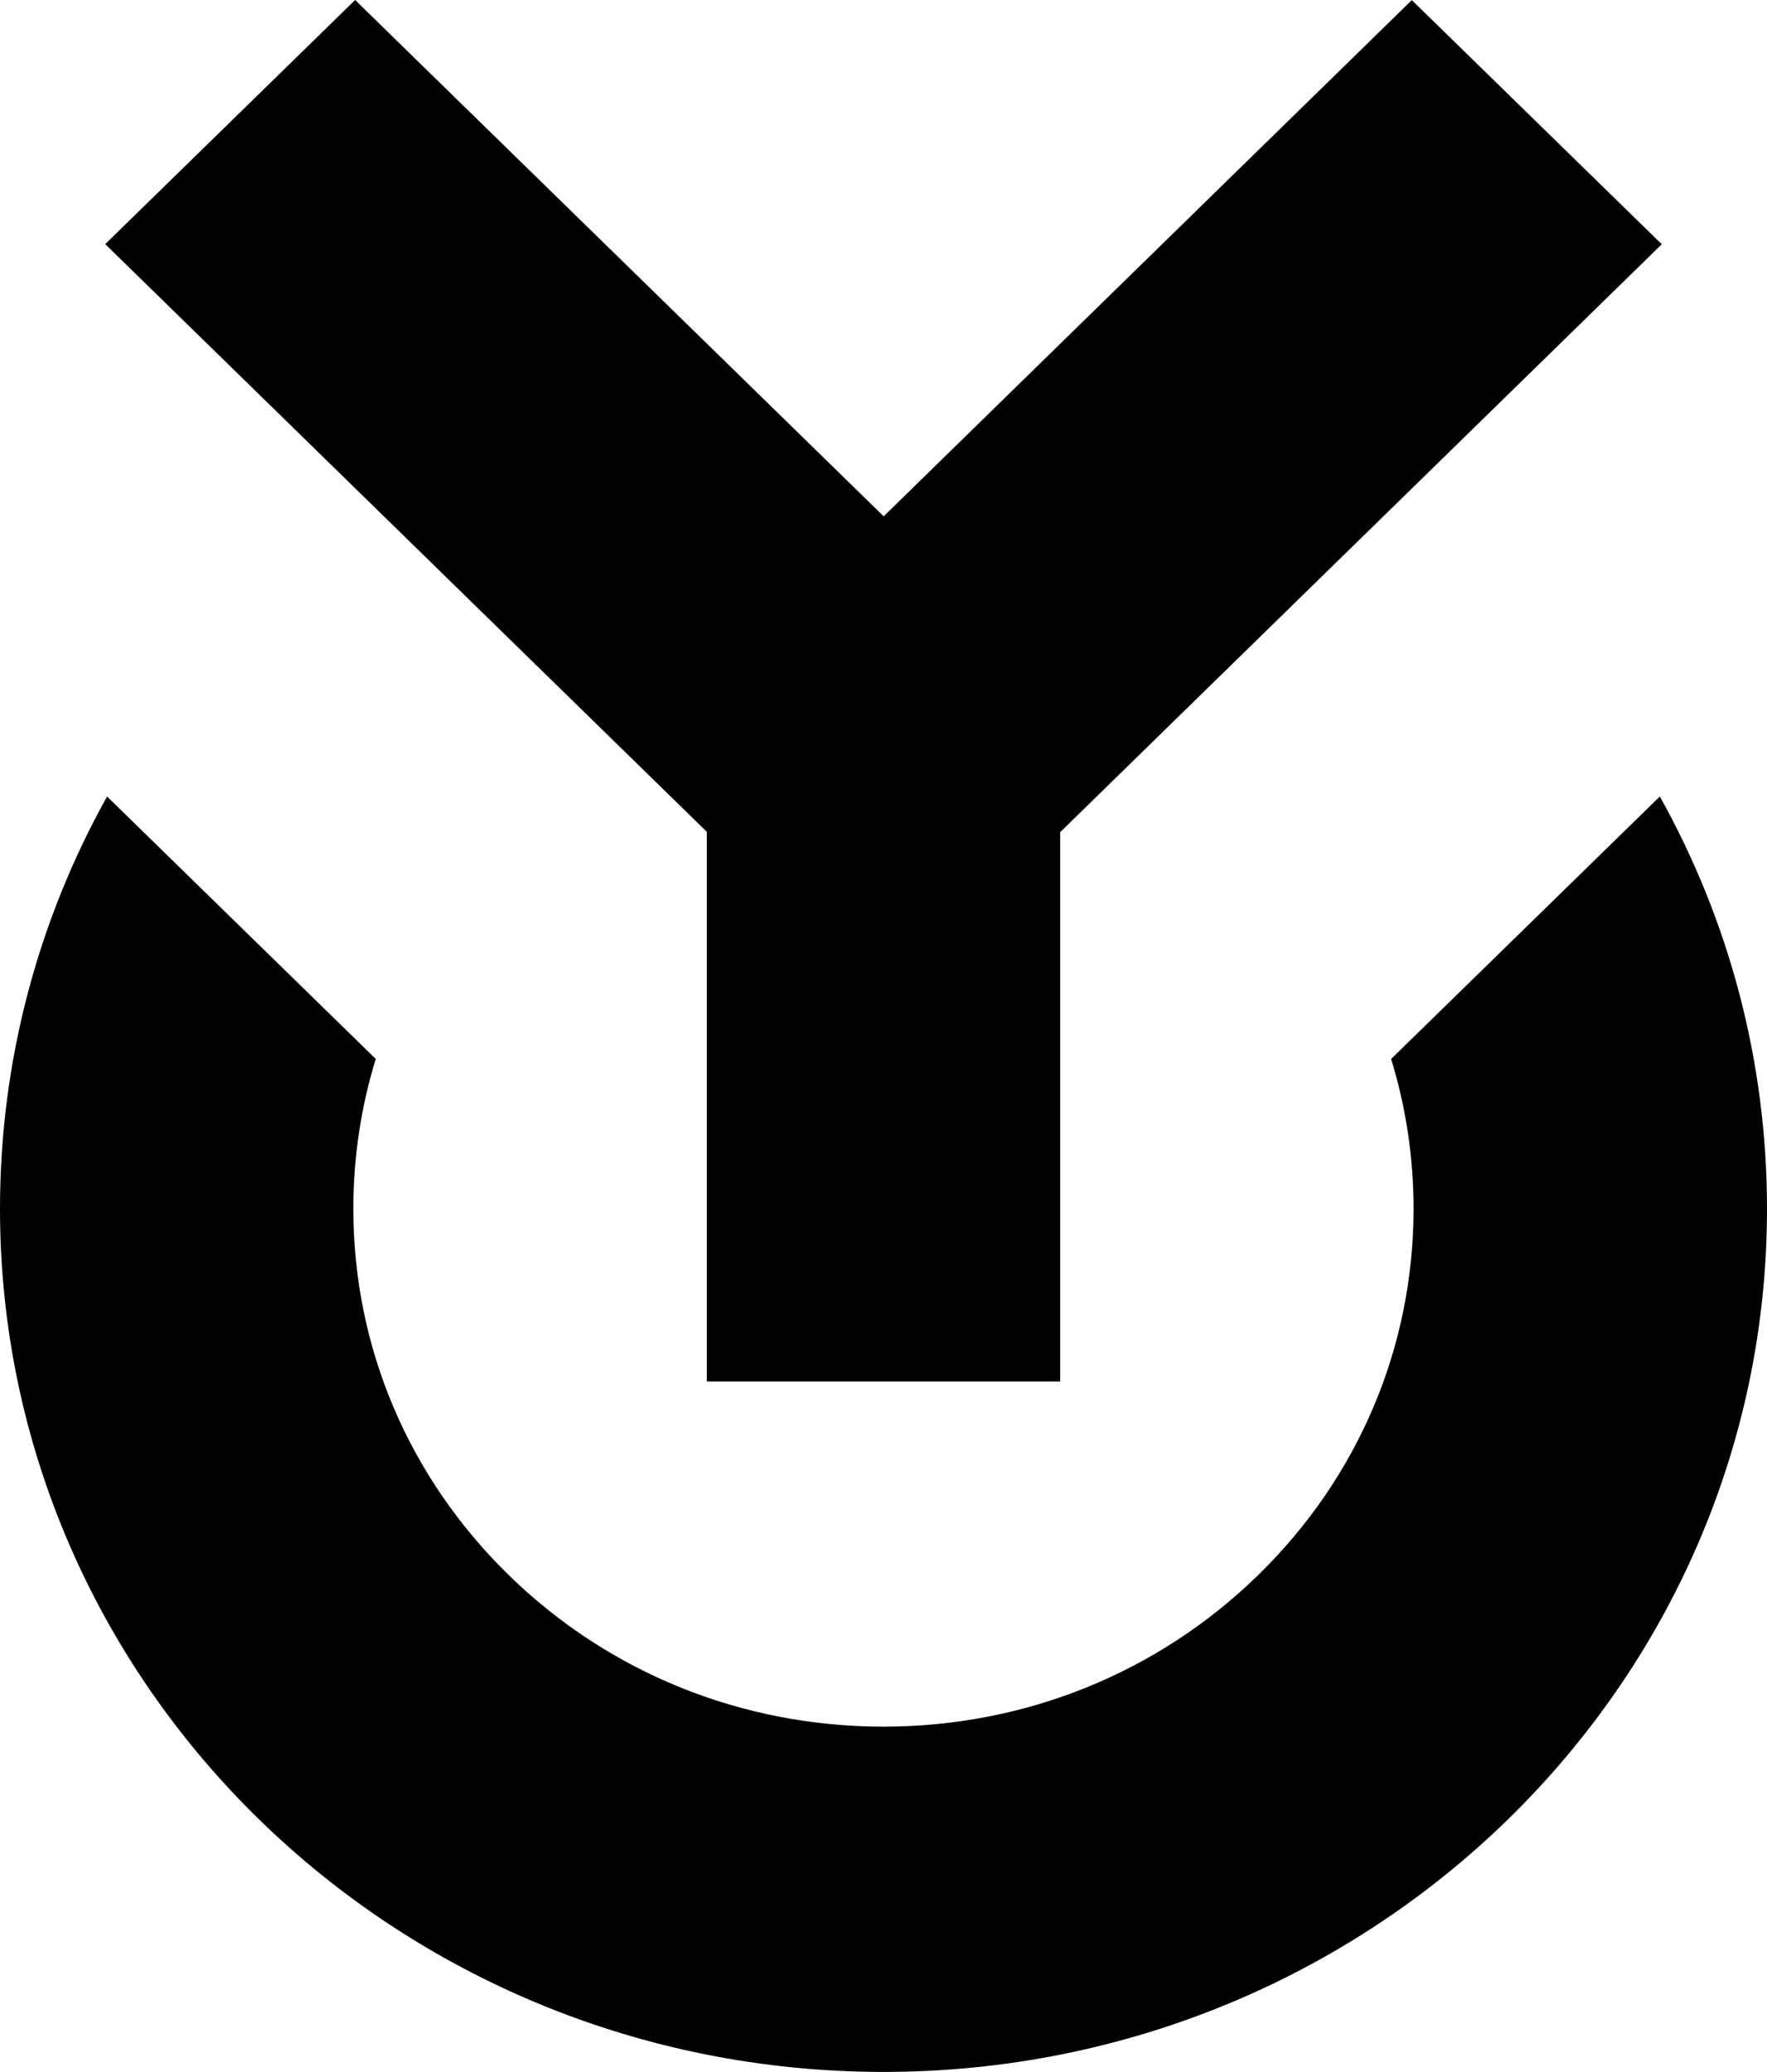 <?xml version="1.0" encoding="UTF-8"?><svg id="Layer_1" xmlns="http://www.w3.org/2000/svg" viewBox="0 0 306.8 359.68"><path d="M288.19,138.27l-46.65,45.56c2.56,8.33,3.89,17.07,3.89,26.01,0,24.01-9.57,46.59-26.96,63.57-17.38,16.98-40.5,26.33-65.08,26.33s-47.7-9.35-65.08-26.33c-17.38-16.98-26.96-39.55-26.96-63.57,0-8.94,1.33-17.68,3.89-26.01l-46.65-45.56C6.74,159.54,0,183.93,0,209.85c0,82.75,68.68,149.83,153.4,149.83s153.4-67.08,153.4-149.83c0-25.92-6.74-50.31-18.6-71.57Z"/><polygon points="122.72 239.82 184.08 239.82 184.08 144.46 288.53 42.4 245.13 .02 153.43 89.63 61.66 0 18.27 42.38 122.72 144.4 122.72 239.82"/></svg>